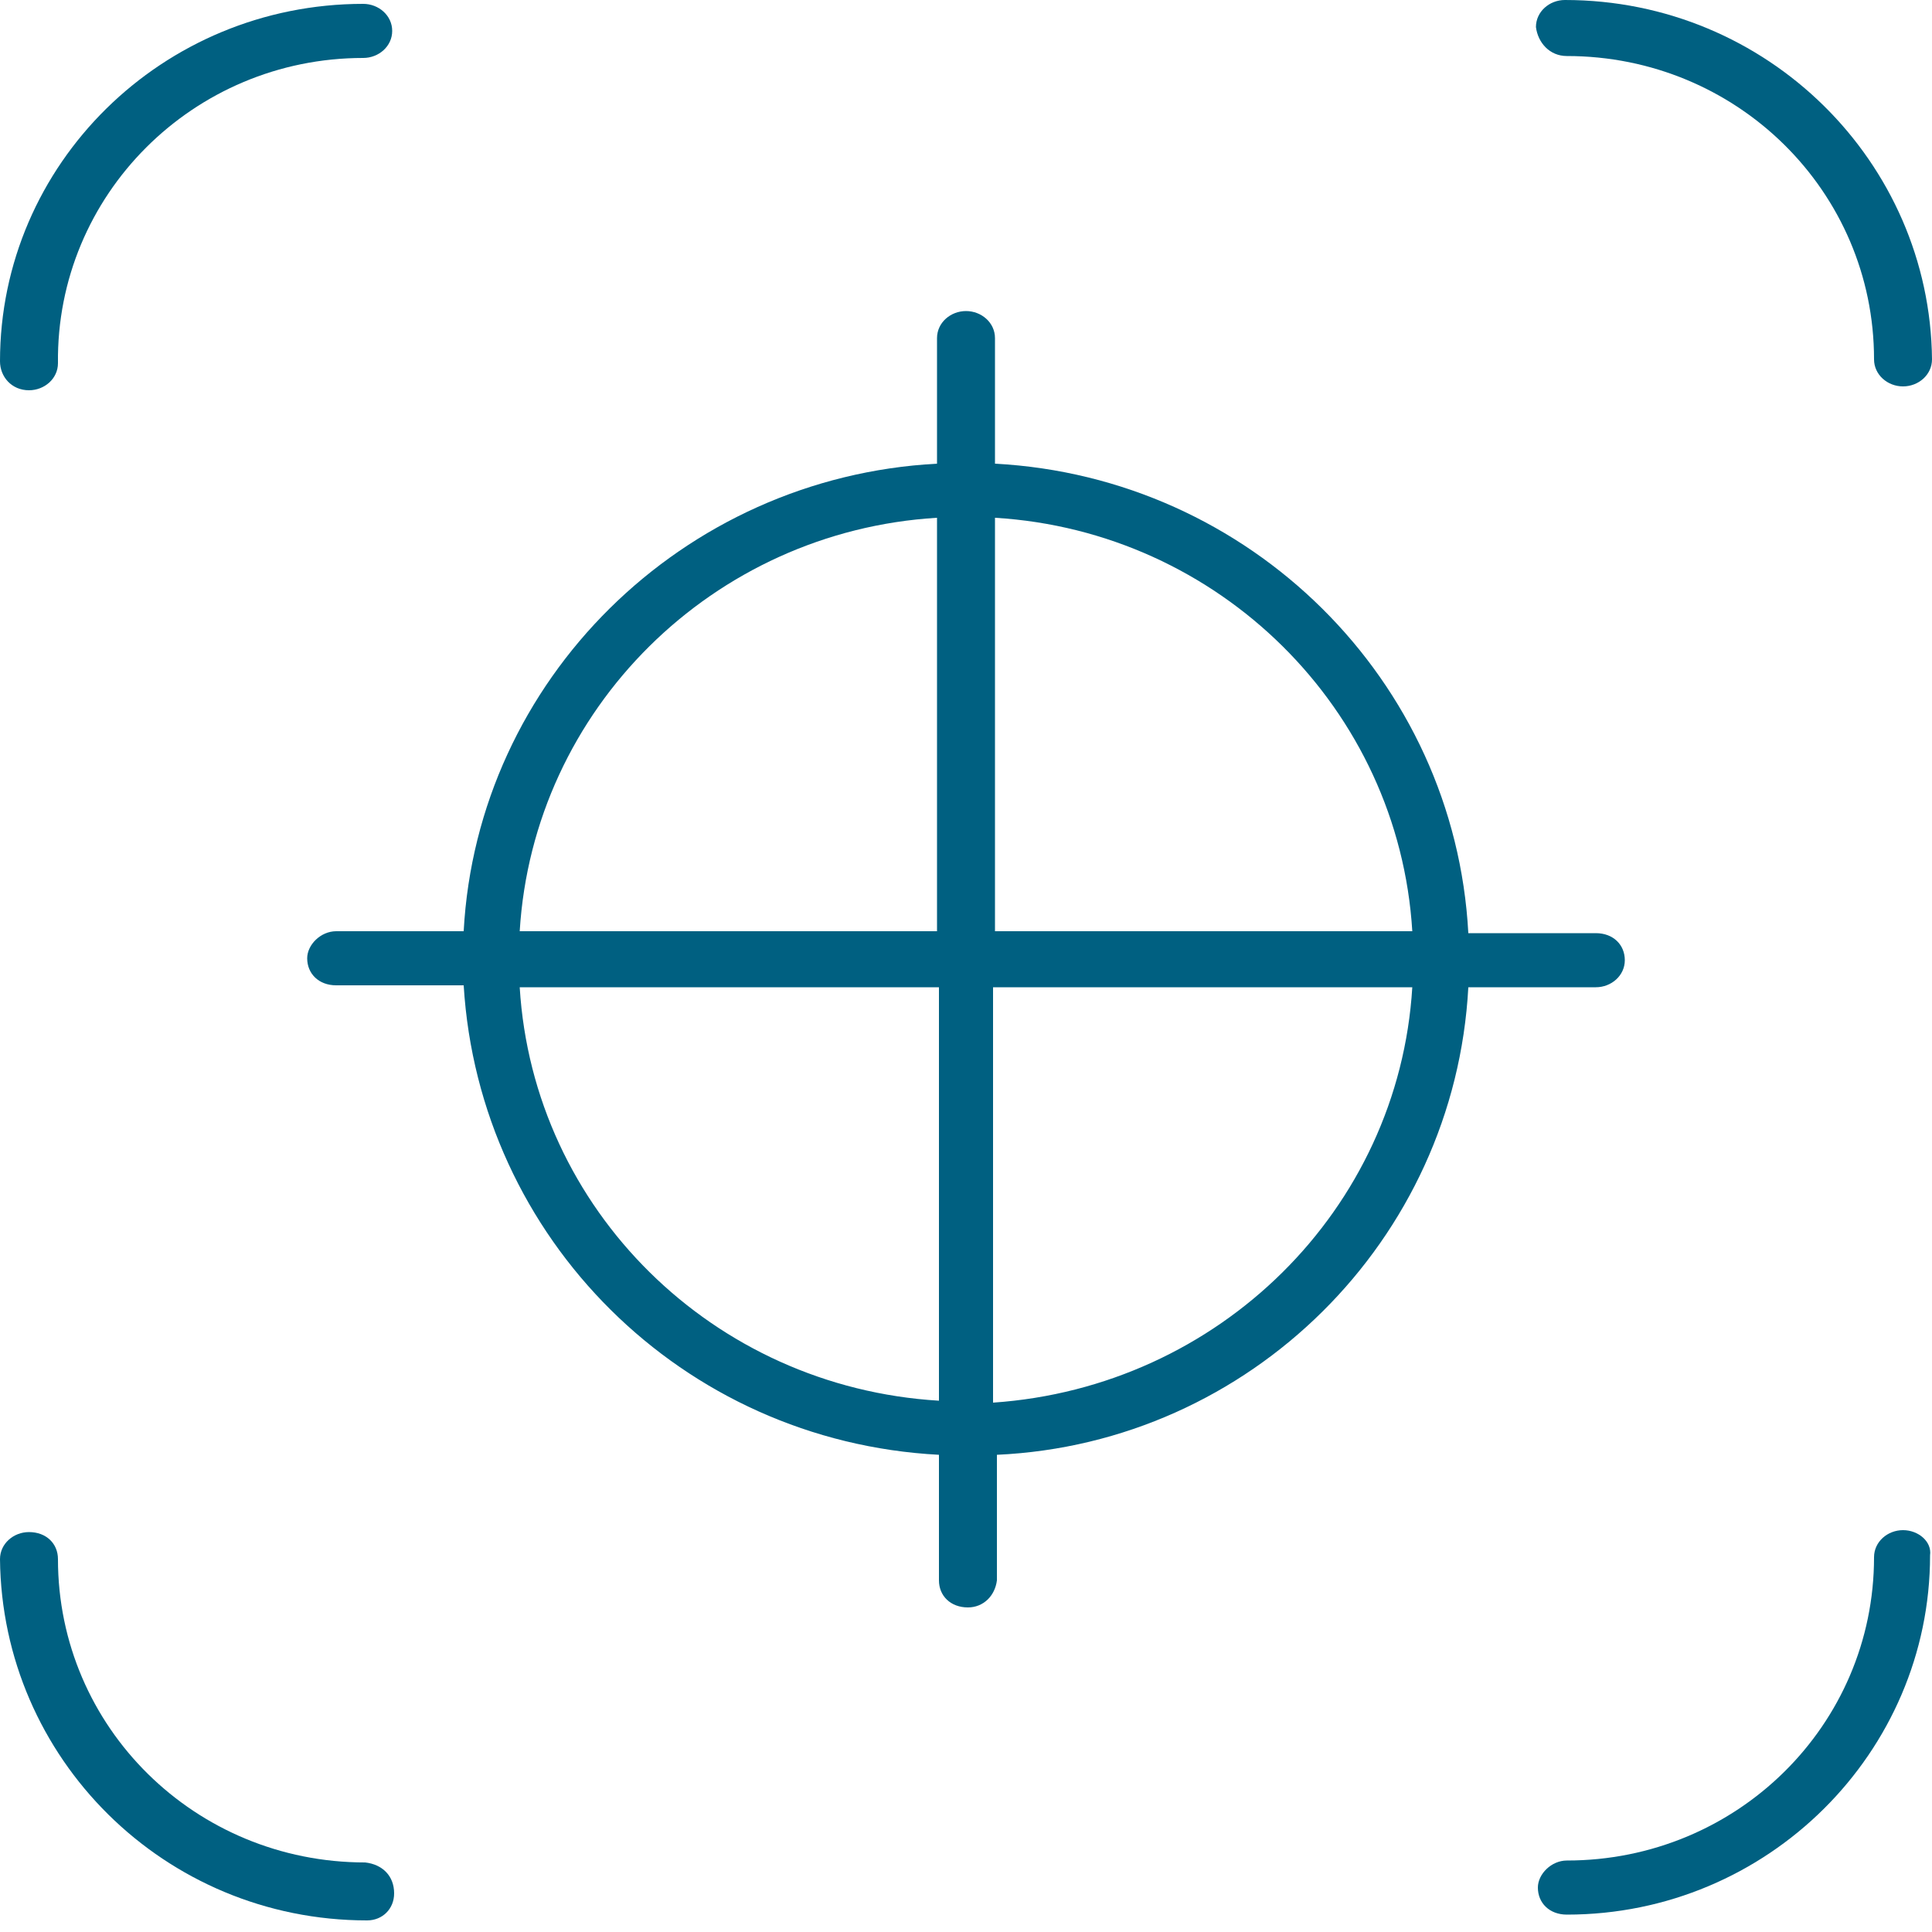 <?xml version="1.0" encoding="utf-8"?>
<!-- Generator: Adobe Illustrator 23.0.1, SVG Export Plug-In . SVG Version: 6.00 Build 0)  -->
<svg version="1.1" id="Livello_1" xmlns="http://www.w3.org/2000/svg" xmlns:xlink="http://www.w3.org/1999/xlink" x="0px" y="0px"
	 viewBox="0 0 100 100" style="enable-background:new 0 0 100 100;" xml:space="preserve">
<style type="text/css">
	.st0{fill:#006081;}
	.st1{fill:none;}
</style>
<g>
	<path class="st0" d="M1.5,20.2c0.8,0,1.5-0.6,1.5-1.4C2.9,10.1,10,3,18.8,3c0.8,0,1.5-0.6,1.5-1.4c0-0.8-0.7-1.4-1.5-1.4l0,0
		C8.4,0.2,0,8.5,0,18.7C0,19.5,0.6,20.2,1.5,20.2L1.5,20.2L1.5,20.2z"/>
	<path class="st1" d="M1.5,20.2c0.8,0,1.5-0.6,1.5-1.4C2.9,10.1,10,3,18.8,3c0.8,0,1.5-0.6,1.5-1.4c0-0.8-0.7-1.4-1.5-1.4l0,0
		C8.4,0.2,0,8.5,0,18.7C0,19.5,0.6,20.2,1.5,20.2L1.5,20.2L1.5,20.2z"/>
	<path class="st0" d="M81.1,2.9c8.8,0,15.9,7,15.9,15.7l0,0c0,0.8,0.7,1.4,1.5,1.4c0.8,0,1.5-0.6,1.5-1.4l0,0C99.9,8.4,91.5,0,81,0
		c-0.8,0-1.5,0.6-1.5,1.4C79.6,2.2,80.2,2.9,81.1,2.9L81.1,2.9L81.1,2.9L81.1,2.9z"/>
	<path class="st1" d="M81.1,2.9c8.8,0,15.9,7,15.9,15.7l0,0c0,0.8,0.7,1.4,1.5,1.4c0.8,0,1.5-0.6,1.5-1.4l0,0C99.9,8.4,91.5,0,81,0
		c-0.8,0-1.5,0.6-1.5,1.4C79.6,2.2,80.2,2.9,81.1,2.9L81.1,2.9L81.1,2.9L81.1,2.9z"/>
	<path class="st0" d="M18.9,96.4c-8.8,0-15.9-7-15.9-15.7c0-0.8-0.6-1.4-1.5-1.4c-0.8,0-1.5,0.6-1.5,1.4l0,0
		C0.1,91,8.5,99.4,19,99.4c0.8,0,1.4-0.6,1.4-1.4C20.4,97.1,19.8,96.5,18.9,96.4L18.9,96.4L18.9,96.4z"/>
	<path class="st1" d="M18.9,96.4c-8.8,0-15.9-7-15.9-15.7c0-0.8-0.6-1.4-1.5-1.4c-0.8,0-1.5,0.6-1.5,1.4l0,0
		C0.1,91,8.5,99.4,19,99.4c0.8,0,1.4-0.6,1.4-1.4C20.4,97.1,19.8,96.5,18.9,96.4L18.9,96.4L18.9,96.4z"/>
	<path class="st0" d="M98.5,79.2c-0.8,0-1.5,0.6-1.5,1.4c0,8.7-7.1,15.7-15.9,15.7c-0.8,0-1.5,0.7-1.5,1.4c0,0.8,0.6,1.4,1.5,1.4
		c10.4,0,18.8-8.4,18.8-18.6C100,79.8,99.3,79.2,98.5,79.2L98.5,79.2z"/>
	<path class="st1" d="M98.5,79.2c-0.8,0-1.5,0.6-1.5,1.4c0,8.7-7.1,15.7-15.9,15.7c-0.8,0-1.5,0.7-1.5,1.4c0,0.8,0.6,1.4,1.5,1.4
		c10.4,0,18.8-8.4,18.8-18.6C100,79.8,99.3,79.2,98.5,79.2L98.5,79.2z"/>
	<path class="st0" d="M76,51.1h6.6c0.8,0,1.5-0.6,1.5-1.4c0-0.8-0.6-1.4-1.5-1.4H76C75.3,35.2,64.7,24.7,51.5,24v-6.5
		c0-0.8-0.7-1.4-1.5-1.4c-0.8,0-1.5,0.6-1.5,1.4V24C35.3,24.7,24.7,35.2,24,48.2h-6.6c-0.8,0-1.5,0.7-1.5,1.4c0,0.8,0.6,1.4,1.5,1.4
		H24c0.8,13.1,11.3,23.6,24.6,24.3v6.5c0,0.8,0.6,1.4,1.5,1.4c0.8,0,1.4-0.6,1.5-1.4l0,0v-6.5C64.7,74.7,75.3,64.2,76,51.1L76,51.1z
		 M73.1,48.2H51.5V26.8C63.1,27.5,72.4,36.7,73.1,48.2L73.1,48.2L73.1,48.2z M48.5,26.8v21.4H26.9C27.6,36.7,36.9,27.5,48.5,26.8
		L48.5,26.8z M26.9,51.1h21.7v21.4C36.9,71.8,27.6,62.6,26.9,51.1L26.9,51.1z M51.4,72.6V51.1h21.7C72.4,62.6,63.1,71.8,51.4,72.6
		L51.4,72.6L51.4,72.6z"/>
	<path class="st1" d="M76,51.1h6.6c0.8,0,1.5-0.6,1.5-1.4c0-0.8-0.6-1.4-1.5-1.4H76C75.3,35.2,64.7,24.7,51.5,24v-6.5
		c0-0.8-0.7-1.4-1.5-1.4c-0.8,0-1.5,0.6-1.5,1.4V24C35.3,24.7,24.7,35.2,24,48.2h-6.6c-0.8,0-1.5,0.7-1.5,1.4c0,0.8,0.6,1.4,1.5,1.4
		H24c0.8,13.1,11.3,23.6,24.6,24.3v6.5c0,0.8,0.6,1.4,1.5,1.4c0.8,0,1.4-0.6,1.5-1.4l0,0v-6.5C64.7,74.7,75.3,64.2,76,51.1L76,51.1z
		 M73.1,48.2H51.5V26.8C63.1,27.5,72.4,36.7,73.1,48.2L73.1,48.2L73.1,48.2z M48.5,26.8v21.4H26.9C27.6,36.7,36.9,27.5,48.5,26.8
		L48.5,26.8z M26.9,51.1h21.7v21.4C36.9,71.8,27.6,62.6,26.9,51.1L26.9,51.1z M51.4,72.6V51.1h21.7C72.4,62.6,63.1,71.8,51.4,72.6
		L51.4,72.6L51.4,72.6z"/>
</g>
</svg>
